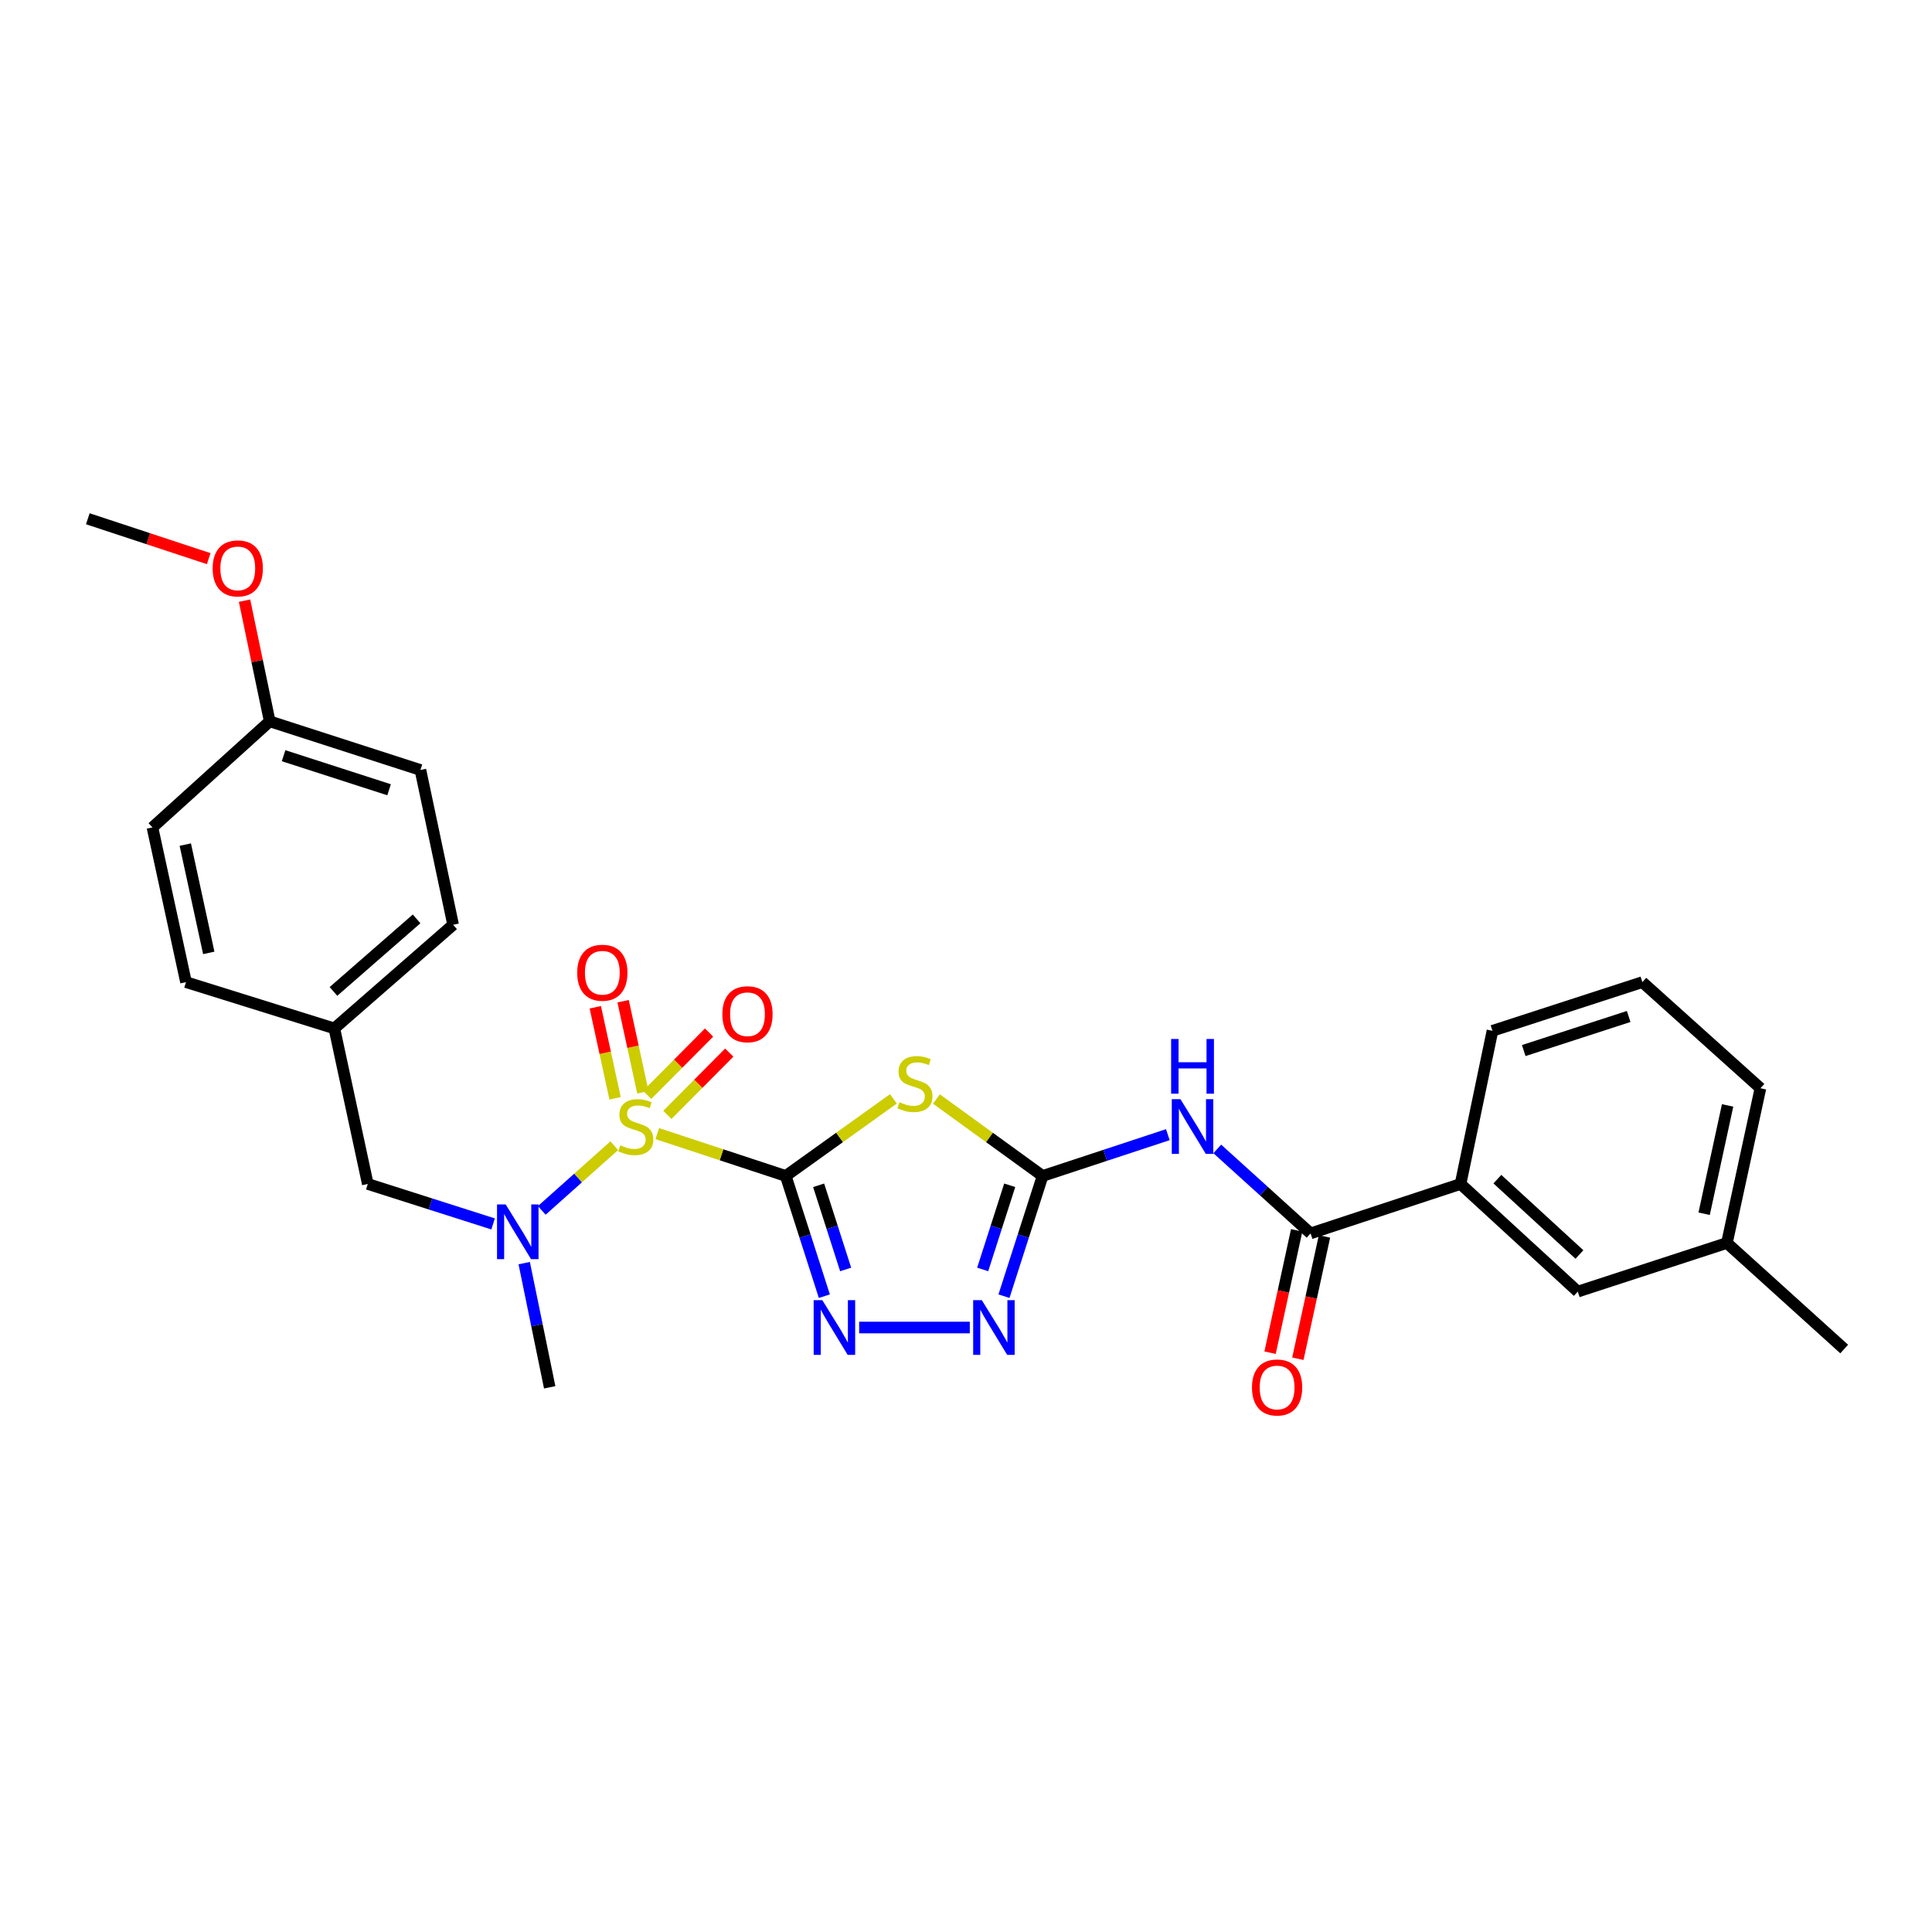 <?xml version='1.0' encoding='iso-8859-1'?>
<svg version='1.1' baseProfile='full'
              xmlns='http://www.w3.org/2000/svg'
                      xmlns:rdkit='http://www.rdkit.org/xml'
                      xmlns:xlink='http://www.w3.org/1999/xlink'
                  xml:space='preserve'
width='1000px' height='1000px' viewBox='0 0 1000 1000'>
<!-- END OF HEADER -->
<rect style='opacity:1.0;fill:#FFFFFF;stroke:none' width='1000' height='1000' x='0' y='0'> </rect>
<path class='bond-0' d='M 406.709,608.672 L 373.454,597.713' style='fill:none;fill-rule:evenodd;stroke:#000000;stroke-width:6px;stroke-linecap:butt;stroke-linejoin:miter;stroke-opacity:1' />
<path class='bond-0' d='M 373.454,597.713 L 340.2,586.755' style='fill:none;fill-rule:evenodd;stroke:#CCCC00;stroke-width:6px;stroke-linecap:butt;stroke-linejoin:miter;stroke-opacity:1' />
<path class='bond-1' d='M 406.709,608.672 L 434.569,588.717' style='fill:none;fill-rule:evenodd;stroke:#000000;stroke-width:6px;stroke-linecap:butt;stroke-linejoin:miter;stroke-opacity:1' />
<path class='bond-1' d='M 434.569,588.717 L 462.43,568.763' style='fill:none;fill-rule:evenodd;stroke:#CCCC00;stroke-width:6px;stroke-linecap:butt;stroke-linejoin:miter;stroke-opacity:1' />
<path class='bond-3' d='M 406.709,608.672 L 416.696,639.787' style='fill:none;fill-rule:evenodd;stroke:#000000;stroke-width:6px;stroke-linecap:butt;stroke-linejoin:miter;stroke-opacity:1' />
<path class='bond-3' d='M 416.696,639.787 L 426.684,670.903' style='fill:none;fill-rule:evenodd;stroke:#0000FF;stroke-width:6px;stroke-linecap:butt;stroke-linejoin:miter;stroke-opacity:1' />
<path class='bond-3' d='M 423.727,613.506 L 430.718,635.286' style='fill:none;fill-rule:evenodd;stroke:#000000;stroke-width:6px;stroke-linecap:butt;stroke-linejoin:miter;stroke-opacity:1' />
<path class='bond-3' d='M 430.718,635.286 L 437.709,657.067' style='fill:none;fill-rule:evenodd;stroke:#0000FF;stroke-width:6px;stroke-linecap:butt;stroke-linejoin:miter;stroke-opacity:1' />
<path class='bond-6' d='M 317.95,593.015 L 299.183,609.759' style='fill:none;fill-rule:evenodd;stroke:#CCCC00;stroke-width:6px;stroke-linecap:butt;stroke-linejoin:miter;stroke-opacity:1' />
<path class='bond-6' d='M 299.183,609.759 L 280.416,626.502' style='fill:none;fill-rule:evenodd;stroke:#0000FF;stroke-width:6px;stroke-linecap:butt;stroke-linejoin:miter;stroke-opacity:1' />
<path class='bond-8' d='M 332.761,565.367 L 327.64,541.796' style='fill:none;fill-rule:evenodd;stroke:#CCCC00;stroke-width:6px;stroke-linecap:butt;stroke-linejoin:miter;stroke-opacity:1' />
<path class='bond-8' d='M 327.64,541.796 L 322.519,518.225' style='fill:none;fill-rule:evenodd;stroke:#FF0000;stroke-width:6px;stroke-linecap:butt;stroke-linejoin:miter;stroke-opacity:1' />
<path class='bond-8' d='M 318.37,568.494 L 313.25,544.922' style='fill:none;fill-rule:evenodd;stroke:#CCCC00;stroke-width:6px;stroke-linecap:butt;stroke-linejoin:miter;stroke-opacity:1' />
<path class='bond-8' d='M 313.25,544.922 L 308.129,521.351' style='fill:none;fill-rule:evenodd;stroke:#FF0000;stroke-width:6px;stroke-linecap:butt;stroke-linejoin:miter;stroke-opacity:1' />
<path class='bond-9' d='M 345.431,577.071 L 361.446,560.947' style='fill:none;fill-rule:evenodd;stroke:#CCCC00;stroke-width:6px;stroke-linecap:butt;stroke-linejoin:miter;stroke-opacity:1' />
<path class='bond-9' d='M 361.446,560.947 L 377.461,544.824' style='fill:none;fill-rule:evenodd;stroke:#FF0000;stroke-width:6px;stroke-linecap:butt;stroke-linejoin:miter;stroke-opacity:1' />
<path class='bond-9' d='M 334.983,566.693 L 350.998,550.57' style='fill:none;fill-rule:evenodd;stroke:#CCCC00;stroke-width:6px;stroke-linecap:butt;stroke-linejoin:miter;stroke-opacity:1' />
<path class='bond-9' d='M 350.998,550.57 L 367.013,534.446' style='fill:none;fill-rule:evenodd;stroke:#FF0000;stroke-width:6px;stroke-linecap:butt;stroke-linejoin:miter;stroke-opacity:1' />
<path class='bond-2' d='M 484.686,568.845 L 512.166,588.758' style='fill:none;fill-rule:evenodd;stroke:#CCCC00;stroke-width:6px;stroke-linecap:butt;stroke-linejoin:miter;stroke-opacity:1' />
<path class='bond-2' d='M 512.166,588.758 L 539.647,608.672' style='fill:none;fill-rule:evenodd;stroke:#000000;stroke-width:6px;stroke-linecap:butt;stroke-linejoin:miter;stroke-opacity:1' />
<path class='bond-4' d='M 539.647,608.672 L 572.059,597.987' style='fill:none;fill-rule:evenodd;stroke:#000000;stroke-width:6px;stroke-linecap:butt;stroke-linejoin:miter;stroke-opacity:1' />
<path class='bond-4' d='M 572.059,597.987 L 604.472,587.303' style='fill:none;fill-rule:evenodd;stroke:#0000FF;stroke-width:6px;stroke-linecap:butt;stroke-linejoin:miter;stroke-opacity:1' />
<path class='bond-28' d='M 539.647,608.672 L 529.652,639.787' style='fill:none;fill-rule:evenodd;stroke:#000000;stroke-width:6px;stroke-linecap:butt;stroke-linejoin:miter;stroke-opacity:1' />
<path class='bond-28' d='M 529.652,639.787 L 519.658,670.903' style='fill:none;fill-rule:evenodd;stroke:#0000FF;stroke-width:6px;stroke-linecap:butt;stroke-linejoin:miter;stroke-opacity:1' />
<path class='bond-28' d='M 522.628,613.503 L 515.632,635.284' style='fill:none;fill-rule:evenodd;stroke:#000000;stroke-width:6px;stroke-linecap:butt;stroke-linejoin:miter;stroke-opacity:1' />
<path class='bond-28' d='M 515.632,635.284 L 508.636,657.064' style='fill:none;fill-rule:evenodd;stroke:#0000FF;stroke-width:6px;stroke-linecap:butt;stroke-linejoin:miter;stroke-opacity:1' />
<path class='bond-5' d='M 444.695,687.123 L 501.964,687.123' style='fill:none;fill-rule:evenodd;stroke:#0000FF;stroke-width:6px;stroke-linecap:butt;stroke-linejoin:miter;stroke-opacity:1' />
<path class='bond-7' d='M 630.055,594.678 L 654.204,616.54' style='fill:none;fill-rule:evenodd;stroke:#0000FF;stroke-width:6px;stroke-linecap:butt;stroke-linejoin:miter;stroke-opacity:1' />
<path class='bond-7' d='M 654.204,616.54 L 678.353,638.403' style='fill:none;fill-rule:evenodd;stroke:#000000;stroke-width:6px;stroke-linecap:butt;stroke-linejoin:miter;stroke-opacity:1' />
<path class='bond-11' d='M 255.225,633.502 L 222.798,623.161' style='fill:none;fill-rule:evenodd;stroke:#0000FF;stroke-width:6px;stroke-linecap:butt;stroke-linejoin:miter;stroke-opacity:1' />
<path class='bond-11' d='M 222.798,623.161 L 190.37,612.82' style='fill:none;fill-rule:evenodd;stroke:#000000;stroke-width:6px;stroke-linecap:butt;stroke-linejoin:miter;stroke-opacity:1' />
<path class='bond-21' d='M 271.33,653.791 L 277.925,685.932' style='fill:none;fill-rule:evenodd;stroke:#0000FF;stroke-width:6px;stroke-linecap:butt;stroke-linejoin:miter;stroke-opacity:1' />
<path class='bond-21' d='M 277.925,685.932 L 284.521,718.072' style='fill:none;fill-rule:evenodd;stroke:#000000;stroke-width:6px;stroke-linecap:butt;stroke-linejoin:miter;stroke-opacity:1' />
<path class='bond-10' d='M 678.353,638.403 L 755.977,612.82' style='fill:none;fill-rule:evenodd;stroke:#000000;stroke-width:6px;stroke-linecap:butt;stroke-linejoin:miter;stroke-opacity:1' />
<path class='bond-12' d='M 671.158,636.838 L 664.273,668.494' style='fill:none;fill-rule:evenodd;stroke:#000000;stroke-width:6px;stroke-linecap:butt;stroke-linejoin:miter;stroke-opacity:1' />
<path class='bond-12' d='M 664.273,668.494 L 657.388,700.149' style='fill:none;fill-rule:evenodd;stroke:#FF0000;stroke-width:6px;stroke-linecap:butt;stroke-linejoin:miter;stroke-opacity:1' />
<path class='bond-12' d='M 685.548,639.968 L 678.662,671.623' style='fill:none;fill-rule:evenodd;stroke:#000000;stroke-width:6px;stroke-linecap:butt;stroke-linejoin:miter;stroke-opacity:1' />
<path class='bond-12' d='M 678.662,671.623 L 671.777,703.279' style='fill:none;fill-rule:evenodd;stroke:#FF0000;stroke-width:6px;stroke-linecap:butt;stroke-linejoin:miter;stroke-opacity:1' />
<path class='bond-13' d='M 755.977,612.82 L 816.658,668.535' style='fill:none;fill-rule:evenodd;stroke:#000000;stroke-width:6px;stroke-linecap:butt;stroke-linejoin:miter;stroke-opacity:1' />
<path class='bond-13' d='M 775.039,610.33 L 817.515,649.33' style='fill:none;fill-rule:evenodd;stroke:#000000;stroke-width:6px;stroke-linecap:butt;stroke-linejoin:miter;stroke-opacity:1' />
<path class='bond-23' d='M 755.977,612.82 L 772.495,533.543' style='fill:none;fill-rule:evenodd;stroke:#000000;stroke-width:6px;stroke-linecap:butt;stroke-linejoin:miter;stroke-opacity:1' />
<path class='bond-14' d='M 190.37,612.82 L 173.058,532.308' style='fill:none;fill-rule:evenodd;stroke:#000000;stroke-width:6px;stroke-linecap:butt;stroke-linejoin:miter;stroke-opacity:1' />
<path class='bond-16' d='M 816.658,668.535 L 893.848,643.361' style='fill:none;fill-rule:evenodd;stroke:#000000;stroke-width:6px;stroke-linecap:butt;stroke-linejoin:miter;stroke-opacity:1' />
<path class='bond-17' d='M 173.058,532.308 L 96.269,508.345' style='fill:none;fill-rule:evenodd;stroke:#000000;stroke-width:6px;stroke-linecap:butt;stroke-linejoin:miter;stroke-opacity:1' />
<path class='bond-18' d='M 173.058,532.308 L 234.533,478.663' style='fill:none;fill-rule:evenodd;stroke:#000000;stroke-width:6px;stroke-linecap:butt;stroke-linejoin:miter;stroke-opacity:1' />
<path class='bond-18' d='M 172.597,513.165 L 215.629,475.614' style='fill:none;fill-rule:evenodd;stroke:#000000;stroke-width:6px;stroke-linecap:butt;stroke-linejoin:miter;stroke-opacity:1' />
<path class='bond-15' d='M 139.605,373.361 L 217.614,398.543' style='fill:none;fill-rule:evenodd;stroke:#000000;stroke-width:6px;stroke-linecap:butt;stroke-linejoin:miter;stroke-opacity:1' />
<path class='bond-15' d='M 146.782,391.153 L 201.389,408.78' style='fill:none;fill-rule:evenodd;stroke:#000000;stroke-width:6px;stroke-linecap:butt;stroke-linejoin:miter;stroke-opacity:1' />
<path class='bond-22' d='M 139.605,373.361 L 133.089,342.131' style='fill:none;fill-rule:evenodd;stroke:#000000;stroke-width:6px;stroke-linecap:butt;stroke-linejoin:miter;stroke-opacity:1' />
<path class='bond-22' d='M 133.089,342.131 L 126.573,310.901' style='fill:none;fill-rule:evenodd;stroke:#FF0000;stroke-width:6px;stroke-linecap:butt;stroke-linejoin:miter;stroke-opacity:1' />
<path class='bond-29' d='M 139.605,373.361 L 78.908,428.274' style='fill:none;fill-rule:evenodd;stroke:#000000;stroke-width:6px;stroke-linecap:butt;stroke-linejoin:miter;stroke-opacity:1' />
<path class='bond-26' d='M 893.848,643.361 L 954.545,698.257' style='fill:none;fill-rule:evenodd;stroke:#000000;stroke-width:6px;stroke-linecap:butt;stroke-linejoin:miter;stroke-opacity:1' />
<path class='bond-30' d='M 893.848,643.361 L 911.201,563.274' style='fill:none;fill-rule:evenodd;stroke:#000000;stroke-width:6px;stroke-linecap:butt;stroke-linejoin:miter;stroke-opacity:1' />
<path class='bond-30' d='M 882.059,628.229 L 894.206,572.168' style='fill:none;fill-rule:evenodd;stroke:#000000;stroke-width:6px;stroke-linecap:butt;stroke-linejoin:miter;stroke-opacity:1' />
<path class='bond-20' d='M 96.269,508.345 L 78.908,428.274' style='fill:none;fill-rule:evenodd;stroke:#000000;stroke-width:6px;stroke-linecap:butt;stroke-linejoin:miter;stroke-opacity:1' />
<path class='bond-20' d='M 108.057,493.214 L 95.904,437.164' style='fill:none;fill-rule:evenodd;stroke:#000000;stroke-width:6px;stroke-linecap:butt;stroke-linejoin:miter;stroke-opacity:1' />
<path class='bond-19' d='M 234.533,478.663 L 217.614,398.543' style='fill:none;fill-rule:evenodd;stroke:#000000;stroke-width:6px;stroke-linecap:butt;stroke-linejoin:miter;stroke-opacity:1' />
<path class='bond-27' d='M 108.027,289.154 L 76.741,278.832' style='fill:none;fill-rule:evenodd;stroke:#FF0000;stroke-width:6px;stroke-linecap:butt;stroke-linejoin:miter;stroke-opacity:1' />
<path class='bond-27' d='M 76.741,278.832 L 45.455,268.509' style='fill:none;fill-rule:evenodd;stroke:#000000;stroke-width:6px;stroke-linecap:butt;stroke-linejoin:miter;stroke-opacity:1' />
<path class='bond-24' d='M 772.495,533.543 L 850.086,508.345' style='fill:none;fill-rule:evenodd;stroke:#000000;stroke-width:6px;stroke-linecap:butt;stroke-linejoin:miter;stroke-opacity:1' />
<path class='bond-24' d='M 788.682,543.769 L 842.996,526.131' style='fill:none;fill-rule:evenodd;stroke:#000000;stroke-width:6px;stroke-linecap:butt;stroke-linejoin:miter;stroke-opacity:1' />
<path class='bond-25' d='M 850.086,508.345 L 911.201,563.274' style='fill:none;fill-rule:evenodd;stroke:#000000;stroke-width:6px;stroke-linecap:butt;stroke-linejoin:miter;stroke-opacity:1' />
<path  class='atom-1' d='M 321.076 592.809
Q 321.396 592.929, 322.716 593.489
Q 324.036 594.049, 325.476 594.409
Q 326.956 594.729, 328.396 594.729
Q 331.076 594.729, 332.636 593.449
Q 334.196 592.129, 334.196 589.849
Q 334.196 588.289, 333.396 587.329
Q 332.636 586.369, 331.436 585.849
Q 330.236 585.329, 328.236 584.729
Q 325.716 583.969, 324.196 583.249
Q 322.716 582.529, 321.636 581.009
Q 320.596 579.489, 320.596 576.929
Q 320.596 573.369, 322.996 571.169
Q 325.436 568.969, 330.236 568.969
Q 333.516 568.969, 337.236 570.529
L 336.316 573.609
Q 332.916 572.209, 330.356 572.209
Q 327.596 572.209, 326.076 573.369
Q 324.556 574.489, 324.596 576.449
Q 324.596 577.969, 325.356 578.889
Q 326.156 579.809, 327.276 580.329
Q 328.436 580.849, 330.356 581.449
Q 332.916 582.249, 334.436 583.049
Q 335.956 583.849, 337.036 585.489
Q 338.156 587.089, 338.156 589.849
Q 338.156 593.769, 335.516 595.889
Q 332.916 597.969, 328.556 597.969
Q 326.036 597.969, 324.116 597.409
Q 322.236 596.889, 319.996 595.969
L 321.076 592.809
' fill='#CCCC00'/>
<path  class='atom-2' d='M 465.566 570.507
Q 465.886 570.627, 467.206 571.187
Q 468.526 571.747, 469.966 572.107
Q 471.446 572.427, 472.886 572.427
Q 475.566 572.427, 477.126 571.147
Q 478.686 569.827, 478.686 567.547
Q 478.686 565.987, 477.886 565.027
Q 477.126 564.067, 475.926 563.547
Q 474.726 563.027, 472.726 562.427
Q 470.206 561.667, 468.686 560.947
Q 467.206 560.227, 466.126 558.707
Q 465.086 557.187, 465.086 554.627
Q 465.086 551.067, 467.486 548.867
Q 469.926 546.667, 474.726 546.667
Q 478.006 546.667, 481.726 548.227
L 480.806 551.307
Q 477.406 549.907, 474.846 549.907
Q 472.086 549.907, 470.566 551.067
Q 469.046 552.187, 469.086 554.147
Q 469.086 555.667, 469.846 556.587
Q 470.646 557.507, 471.766 558.027
Q 472.926 558.547, 474.846 559.147
Q 477.406 559.947, 478.926 560.747
Q 480.446 561.547, 481.526 563.187
Q 482.646 564.787, 482.646 567.547
Q 482.646 571.467, 480.006 573.587
Q 477.406 575.667, 473.046 575.667
Q 470.526 575.667, 468.606 575.107
Q 466.726 574.587, 464.486 573.667
L 465.566 570.507
' fill='#CCCC00'/>
<path  class='atom-4' d='M 425.631 672.963
L 434.911 687.963
Q 435.831 689.443, 437.311 692.123
Q 438.791 694.803, 438.871 694.963
L 438.871 672.963
L 442.631 672.963
L 442.631 701.283
L 438.751 701.283
L 428.791 684.883
Q 427.631 682.963, 426.391 680.763
Q 425.191 678.563, 424.831 677.883
L 424.831 701.283
L 421.151 701.283
L 421.151 672.963
L 425.631 672.963
' fill='#0000FF'/>
<path  class='atom-5' d='M 610.995 568.929
L 620.275 583.929
Q 621.195 585.409, 622.675 588.089
Q 624.155 590.769, 624.235 590.929
L 624.235 568.929
L 627.995 568.929
L 627.995 597.249
L 624.115 597.249
L 614.155 580.849
Q 612.995 578.929, 611.755 576.729
Q 610.555 574.529, 610.195 573.849
L 610.195 597.249
L 606.515 597.249
L 606.515 568.929
L 610.995 568.929
' fill='#0000FF'/>
<path  class='atom-5' d='M 606.175 537.777
L 610.015 537.777
L 610.015 549.817
L 624.495 549.817
L 624.495 537.777
L 628.335 537.777
L 628.335 566.097
L 624.495 566.097
L 624.495 553.017
L 610.015 553.017
L 610.015 566.097
L 606.175 566.097
L 606.175 537.777
' fill='#0000FF'/>
<path  class='atom-6' d='M 508.188 672.963
L 517.468 687.963
Q 518.388 689.443, 519.868 692.123
Q 521.348 694.803, 521.428 694.963
L 521.428 672.963
L 525.188 672.963
L 525.188 701.283
L 521.308 701.283
L 511.348 684.883
Q 510.188 682.963, 508.948 680.763
Q 507.748 678.563, 507.388 677.883
L 507.388 701.283
L 503.708 701.283
L 503.708 672.963
L 508.188 672.963
' fill='#0000FF'/>
<path  class='atom-7' d='M 261.743 623.417
L 271.023 638.417
Q 271.943 639.897, 273.423 642.577
Q 274.903 645.257, 274.983 645.417
L 274.983 623.417
L 278.743 623.417
L 278.743 651.737
L 274.863 651.737
L 264.903 635.337
Q 263.743 633.417, 262.503 631.217
Q 261.303 629.017, 260.943 628.337
L 260.943 651.737
L 257.263 651.737
L 257.263 623.417
L 261.743 623.417
' fill='#0000FF'/>
<path  class='atom-9' d='M 298.764 503.483
Q 298.764 496.683, 302.124 492.883
Q 305.484 489.083, 311.764 489.083
Q 318.044 489.083, 321.404 492.883
Q 324.764 496.683, 324.764 503.483
Q 324.764 510.363, 321.364 514.283
Q 317.964 518.163, 311.764 518.163
Q 305.524 518.163, 302.124 514.283
Q 298.764 510.403, 298.764 503.483
M 311.764 514.963
Q 316.084 514.963, 318.404 512.083
Q 320.764 509.163, 320.764 503.483
Q 320.764 497.923, 318.404 495.123
Q 316.084 492.283, 311.764 492.283
Q 307.444 492.283, 305.084 495.083
Q 302.764 497.883, 302.764 503.483
Q 302.764 509.203, 305.084 512.083
Q 307.444 514.963, 311.764 514.963
' fill='#FF0000'/>
<path  class='atom-10' d='M 373.893 524.959
Q 373.893 518.159, 377.253 514.359
Q 380.613 510.559, 386.893 510.559
Q 393.173 510.559, 396.533 514.359
Q 399.893 518.159, 399.893 524.959
Q 399.893 531.839, 396.493 535.759
Q 393.093 539.639, 386.893 539.639
Q 380.653 539.639, 377.253 535.759
Q 373.893 531.879, 373.893 524.959
M 386.893 536.439
Q 391.213 536.439, 393.533 533.559
Q 395.893 530.639, 395.893 524.959
Q 395.893 519.399, 393.533 516.599
Q 391.213 513.759, 386.893 513.759
Q 382.573 513.759, 380.213 516.559
Q 377.893 519.359, 377.893 524.959
Q 377.893 530.679, 380.213 533.559
Q 382.573 536.439, 386.893 536.439
' fill='#FF0000'/>
<path  class='atom-13' d='M 648.025 718.152
Q 648.025 711.352, 651.385 707.552
Q 654.745 703.752, 661.025 703.752
Q 667.305 703.752, 670.665 707.552
Q 674.025 711.352, 674.025 718.152
Q 674.025 725.032, 670.625 728.952
Q 667.225 732.832, 661.025 732.832
Q 654.785 732.832, 651.385 728.952
Q 648.025 725.072, 648.025 718.152
M 661.025 729.632
Q 665.345 729.632, 667.665 726.752
Q 670.025 723.832, 670.025 718.152
Q 670.025 712.592, 667.665 709.792
Q 665.345 706.952, 661.025 706.952
Q 656.705 706.952, 654.345 709.752
Q 652.025 712.552, 652.025 718.152
Q 652.025 723.872, 654.345 726.752
Q 656.705 729.632, 661.025 729.632
' fill='#FF0000'/>
<path  class='atom-23' d='M 110.071 294.197
Q 110.071 287.397, 113.431 283.597
Q 116.791 279.797, 123.071 279.797
Q 129.351 279.797, 132.711 283.597
Q 136.071 287.397, 136.071 294.197
Q 136.071 301.077, 132.671 304.997
Q 129.271 308.877, 123.071 308.877
Q 116.831 308.877, 113.431 304.997
Q 110.071 301.117, 110.071 294.197
M 123.071 305.677
Q 127.391 305.677, 129.711 302.797
Q 132.071 299.877, 132.071 294.197
Q 132.071 288.637, 129.711 285.837
Q 127.391 282.997, 123.071 282.997
Q 118.751 282.997, 116.391 285.797
Q 114.071 288.597, 114.071 294.197
Q 114.071 299.917, 116.391 302.797
Q 118.751 305.677, 123.071 305.677
' fill='#FF0000'/>
</svg>
